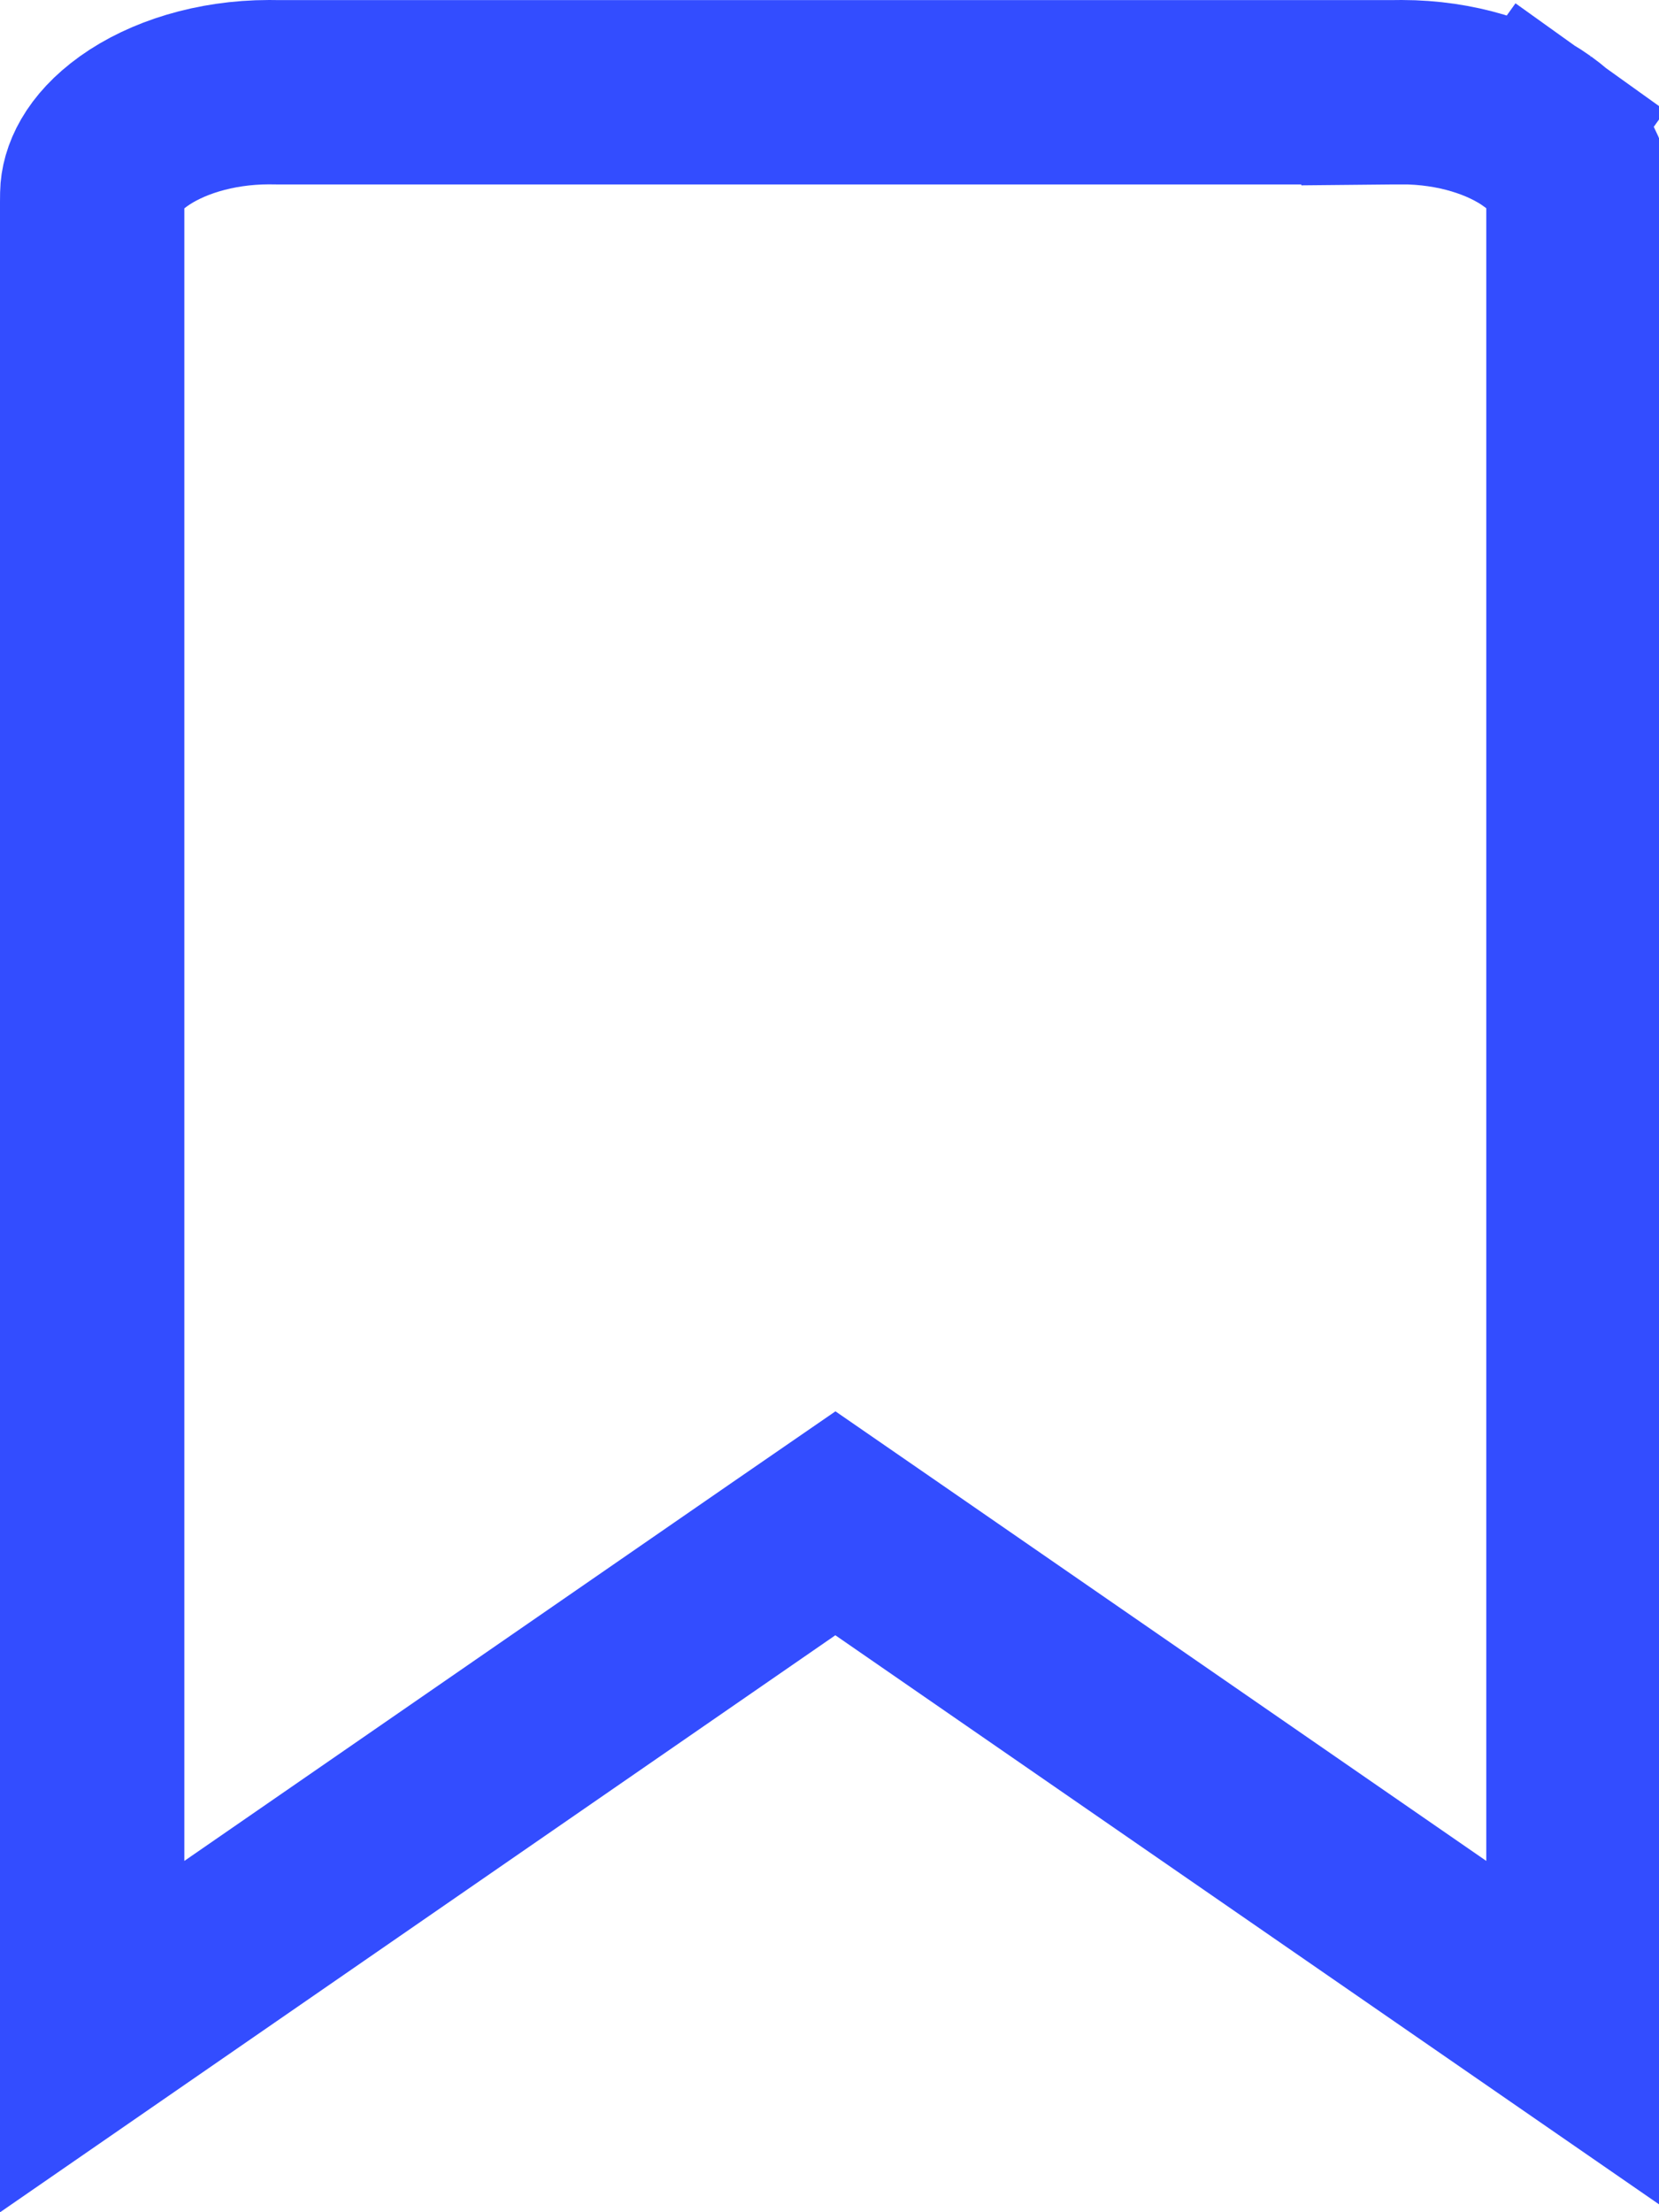 <svg width="18" height="24" viewBox="0 0 18 24" fill="none" xmlns="http://www.w3.org/2000/svg">
<g clip-path="url(#clip0_754_10978)">
<path d="M15.105 1.001V0.592L15.109 1.001L15.21 1C15.801 1.001 16.326 1.172 16.679 1.424L17.256 0.618L16.679 1.424C17.024 1.672 17.122 1.928 17.126 2.098V22.095L9.632 16.918L9.064 16.526L8.495 16.918L1 22.095V2.191L1.001 2.102C1.004 1.933 1.1 1.674 1.449 1.424C1.801 1.172 2.327 1.001 2.917 1L3.013 1.001L3.013 1.001H3.023H15.099H15.105Z" stroke="#334DFF" stroke-width="2"/>
</g>
<defs>
<clipPath id="clip0_754_10978">
<rect width="18" height="24" fill="white"/>
</clipPath>
</defs>
</svg>
